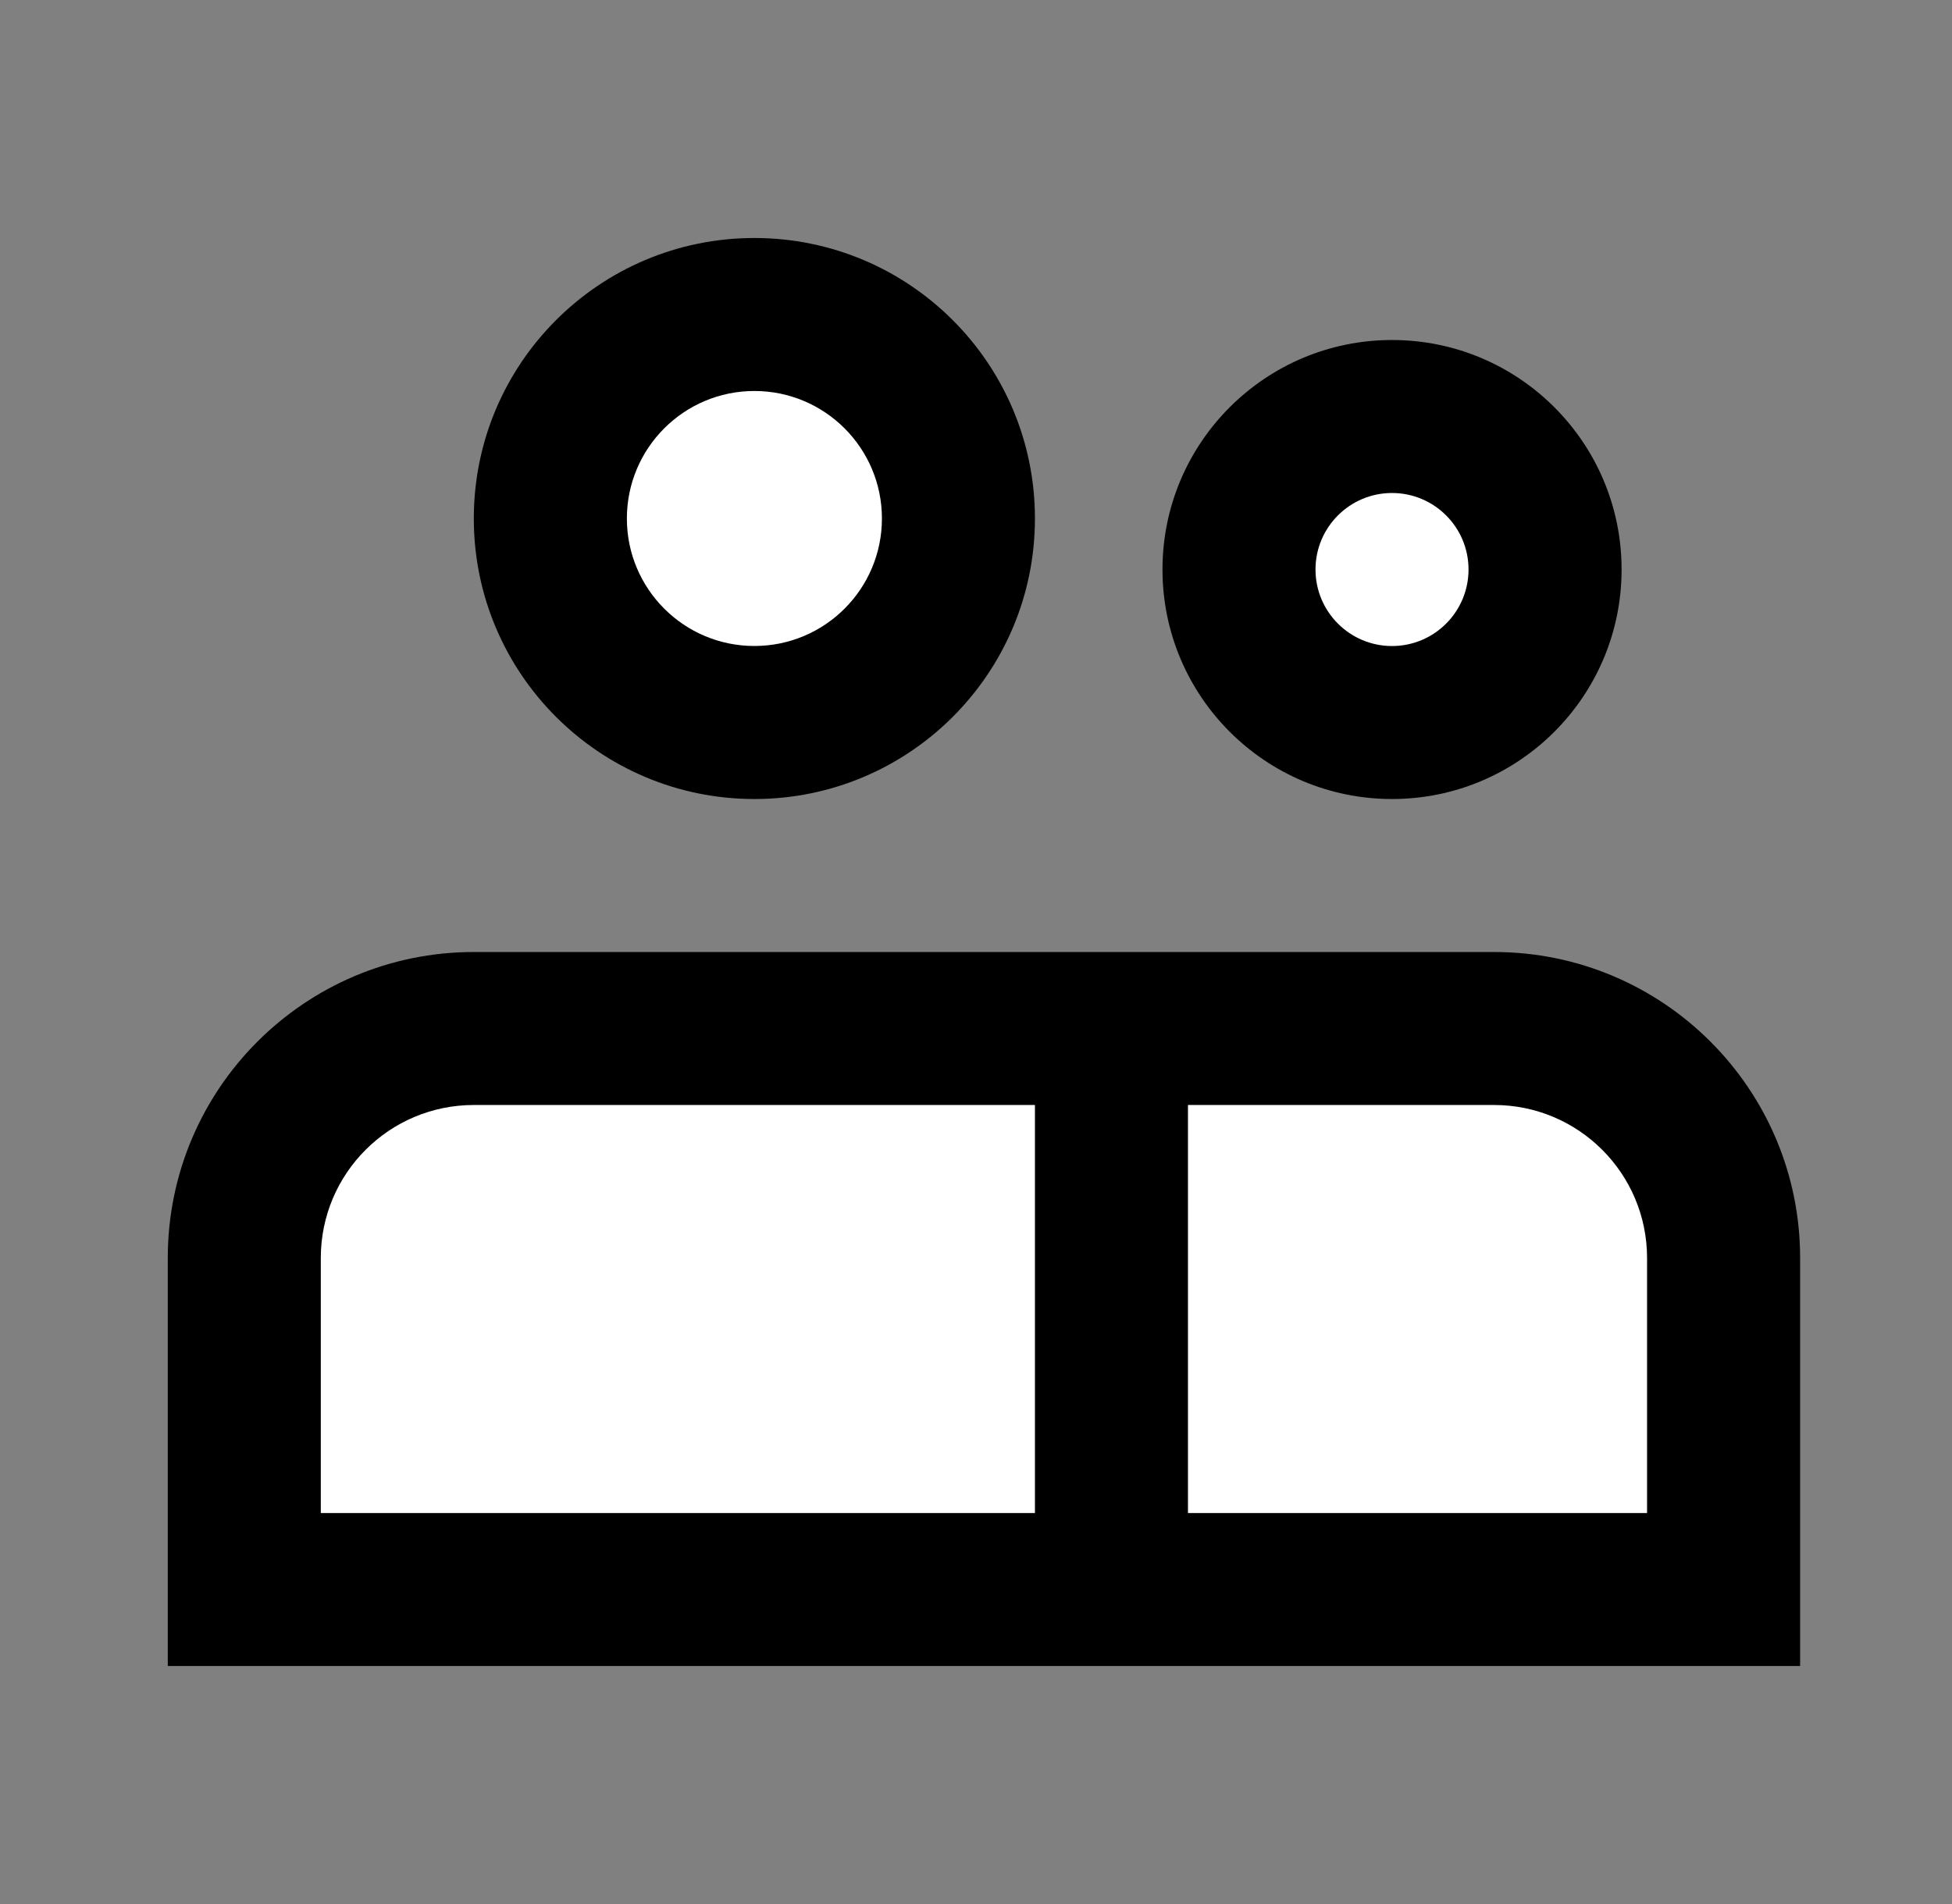 <svg width="41" height="40" viewBox="0 0 41 40" fill="none" xmlns="http://www.w3.org/2000/svg">
<rect x="0" y="0" width="41" height="40" fill="#808080" stroke="none"/>
<circle cx="15.667" cy="11.25" r="3.75" fill="white"/>
<rect x="5.667" y="22.5" width="30" height="10" fill="white"/>
<ellipse cx="29.417" cy="11.875" rx="2.5" ry="3.125" fill="white"/>
<path fill-rule="evenodd" clip-rule="evenodd" d="M15.845 16.786C19.1 16.786 21.738 14.147 21.738 10.893C21.738 7.638 19.1 5 15.845 5C12.591 5 9.952 7.638 9.952 10.893C9.952 14.147 12.591 16.786 15.845 16.786ZM15.845 13.571C17.325 13.571 18.524 12.372 18.524 10.893C18.524 9.414 17.325 8.214 15.845 8.214C14.366 8.214 13.167 9.414 13.167 10.893C13.167 12.372 14.366 13.571 15.845 13.571Z" fill="black"/>
<path fill-rule="evenodd" clip-rule="evenodd" d="M34.06 11.964C34.06 14.627 31.901 16.786 29.238 16.786C26.576 16.786 24.417 14.627 24.417 11.964C24.417 9.302 26.576 7.143 29.238 7.143C31.901 7.143 34.06 9.302 34.06 11.964ZM30.845 11.964C30.845 12.852 30.126 13.572 29.238 13.572C28.351 13.572 27.631 12.852 27.631 11.964C27.631 11.077 28.351 10.357 29.238 10.357C30.126 10.357 30.845 11.077 30.845 11.964Z" fill="black"/>
<path fill-rule="evenodd" clip-rule="evenodd" d="M31.381 20C34.931 20 37.81 22.878 37.81 26.429V35H3.524V26.429C3.524 22.878 6.402 20 9.952 20H31.381ZM34.595 26.429V31.786H24.952V23.214H31.381C33.156 23.214 34.595 24.653 34.595 26.429ZM21.738 23.214V31.786H6.738V26.429C6.738 24.653 8.177 23.214 9.952 23.214H21.738Z" fill="black"/>
</svg>

